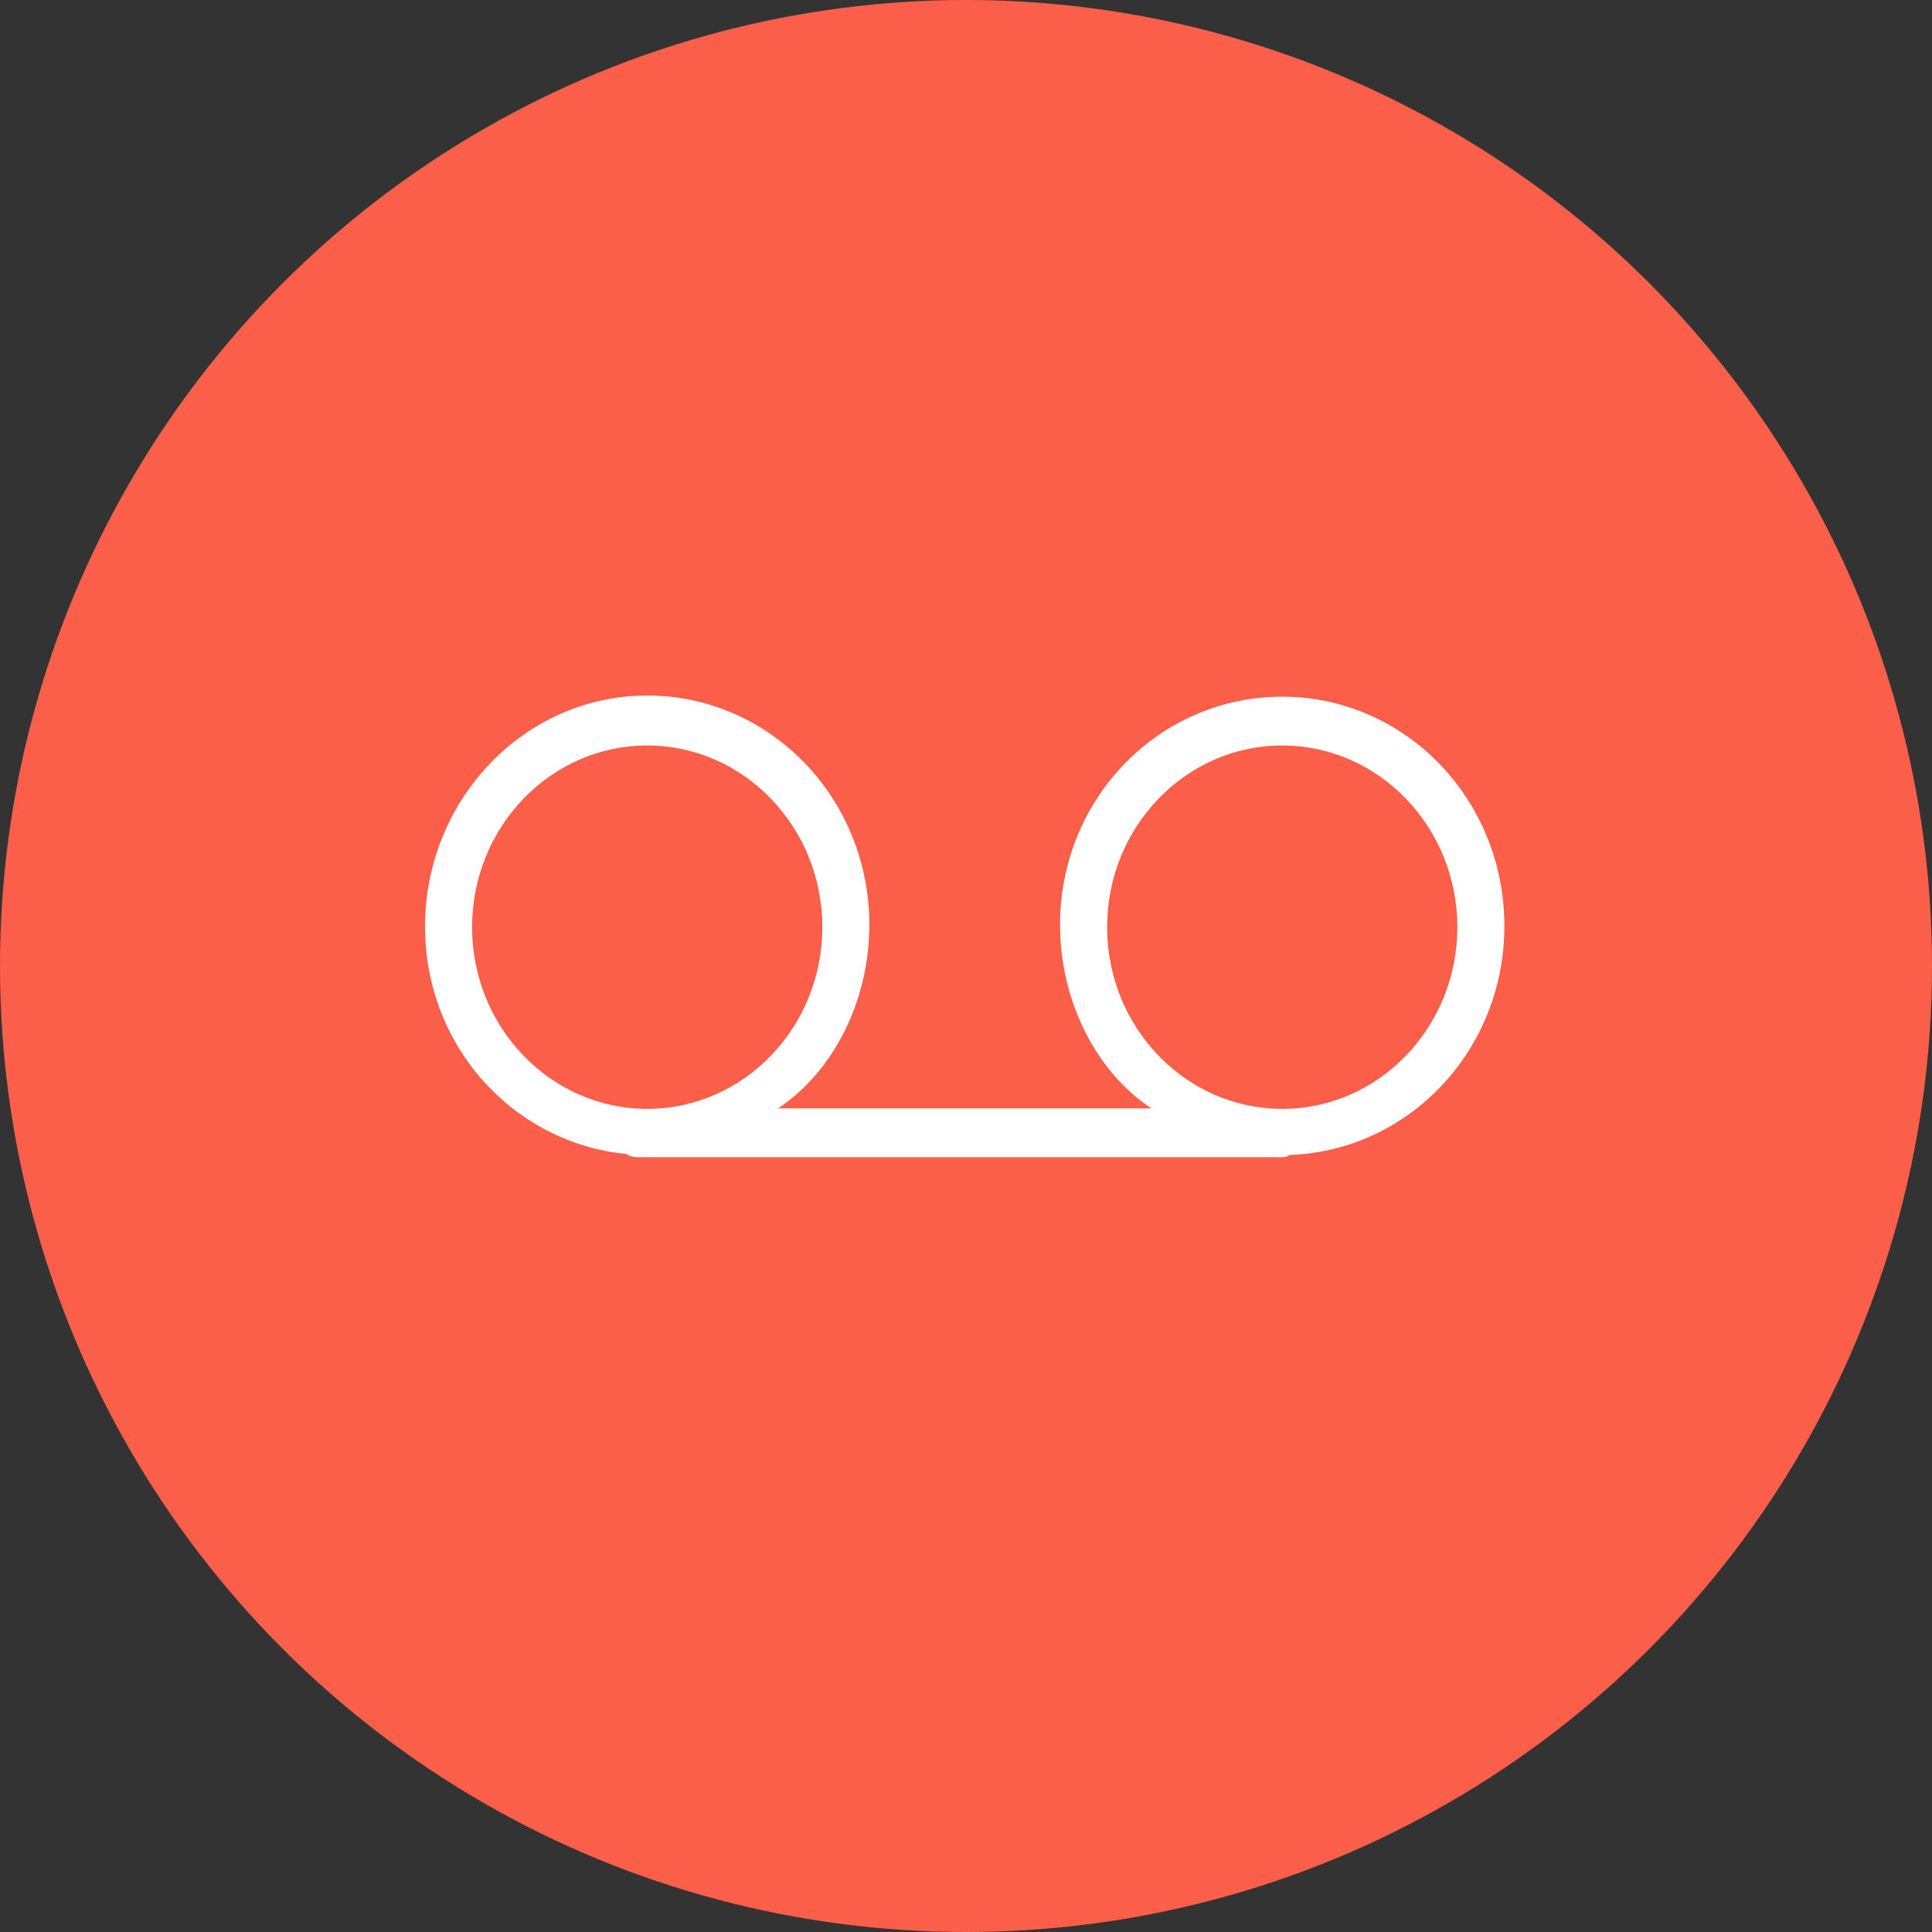 <svg xmlns="http://www.w3.org/2000/svg" width="100" height="100" viewBox="0 0 100 100">
    <rect x="0" y="0" width="100" height="100" fill="#333333" stroke="none"/>
    <g fill="none" fill-rule="evenodd">
        <circle cx="50" cy="50" r="50" fill="#FB5E49"/>
        <path fill="#FFF" fill-rule="nonzero" d="M66.368 36.06c-6.34 0-11.499 5.231-11.499 11.81 0 3.95 1.867 7.606 4.726 9.5H40.271c2.858-1.894 4.726-5.55 4.726-9.5 0-6.579-5.159-11.87-11.499-11.87C27.158 36 22 41.382 22 47.96c0 6.206 4.591 11.211 10.434 11.77.206.168.463.167.746.167h32.87c.263 0 .505.032.704-.116 6.16-.214 11.113-5.407 11.113-11.851 0-6.579-5.159-11.87-11.5-11.87zM24.435 47.99c0-5.185 4.066-9.404 9.064-9.404s9.064 4.219 9.064 9.404c0 5.186-4.066 9.405-9.064 9.405s-9.064-4.22-9.064-9.405zm41.933 9.405c-4.998 0-9.064-4.22-9.064-9.405s4.066-9.404 9.064-9.404 9.064 4.219 9.064 9.404c0 5.186-4.066 9.405-9.064 9.405z"/>
    </g>
</svg>
